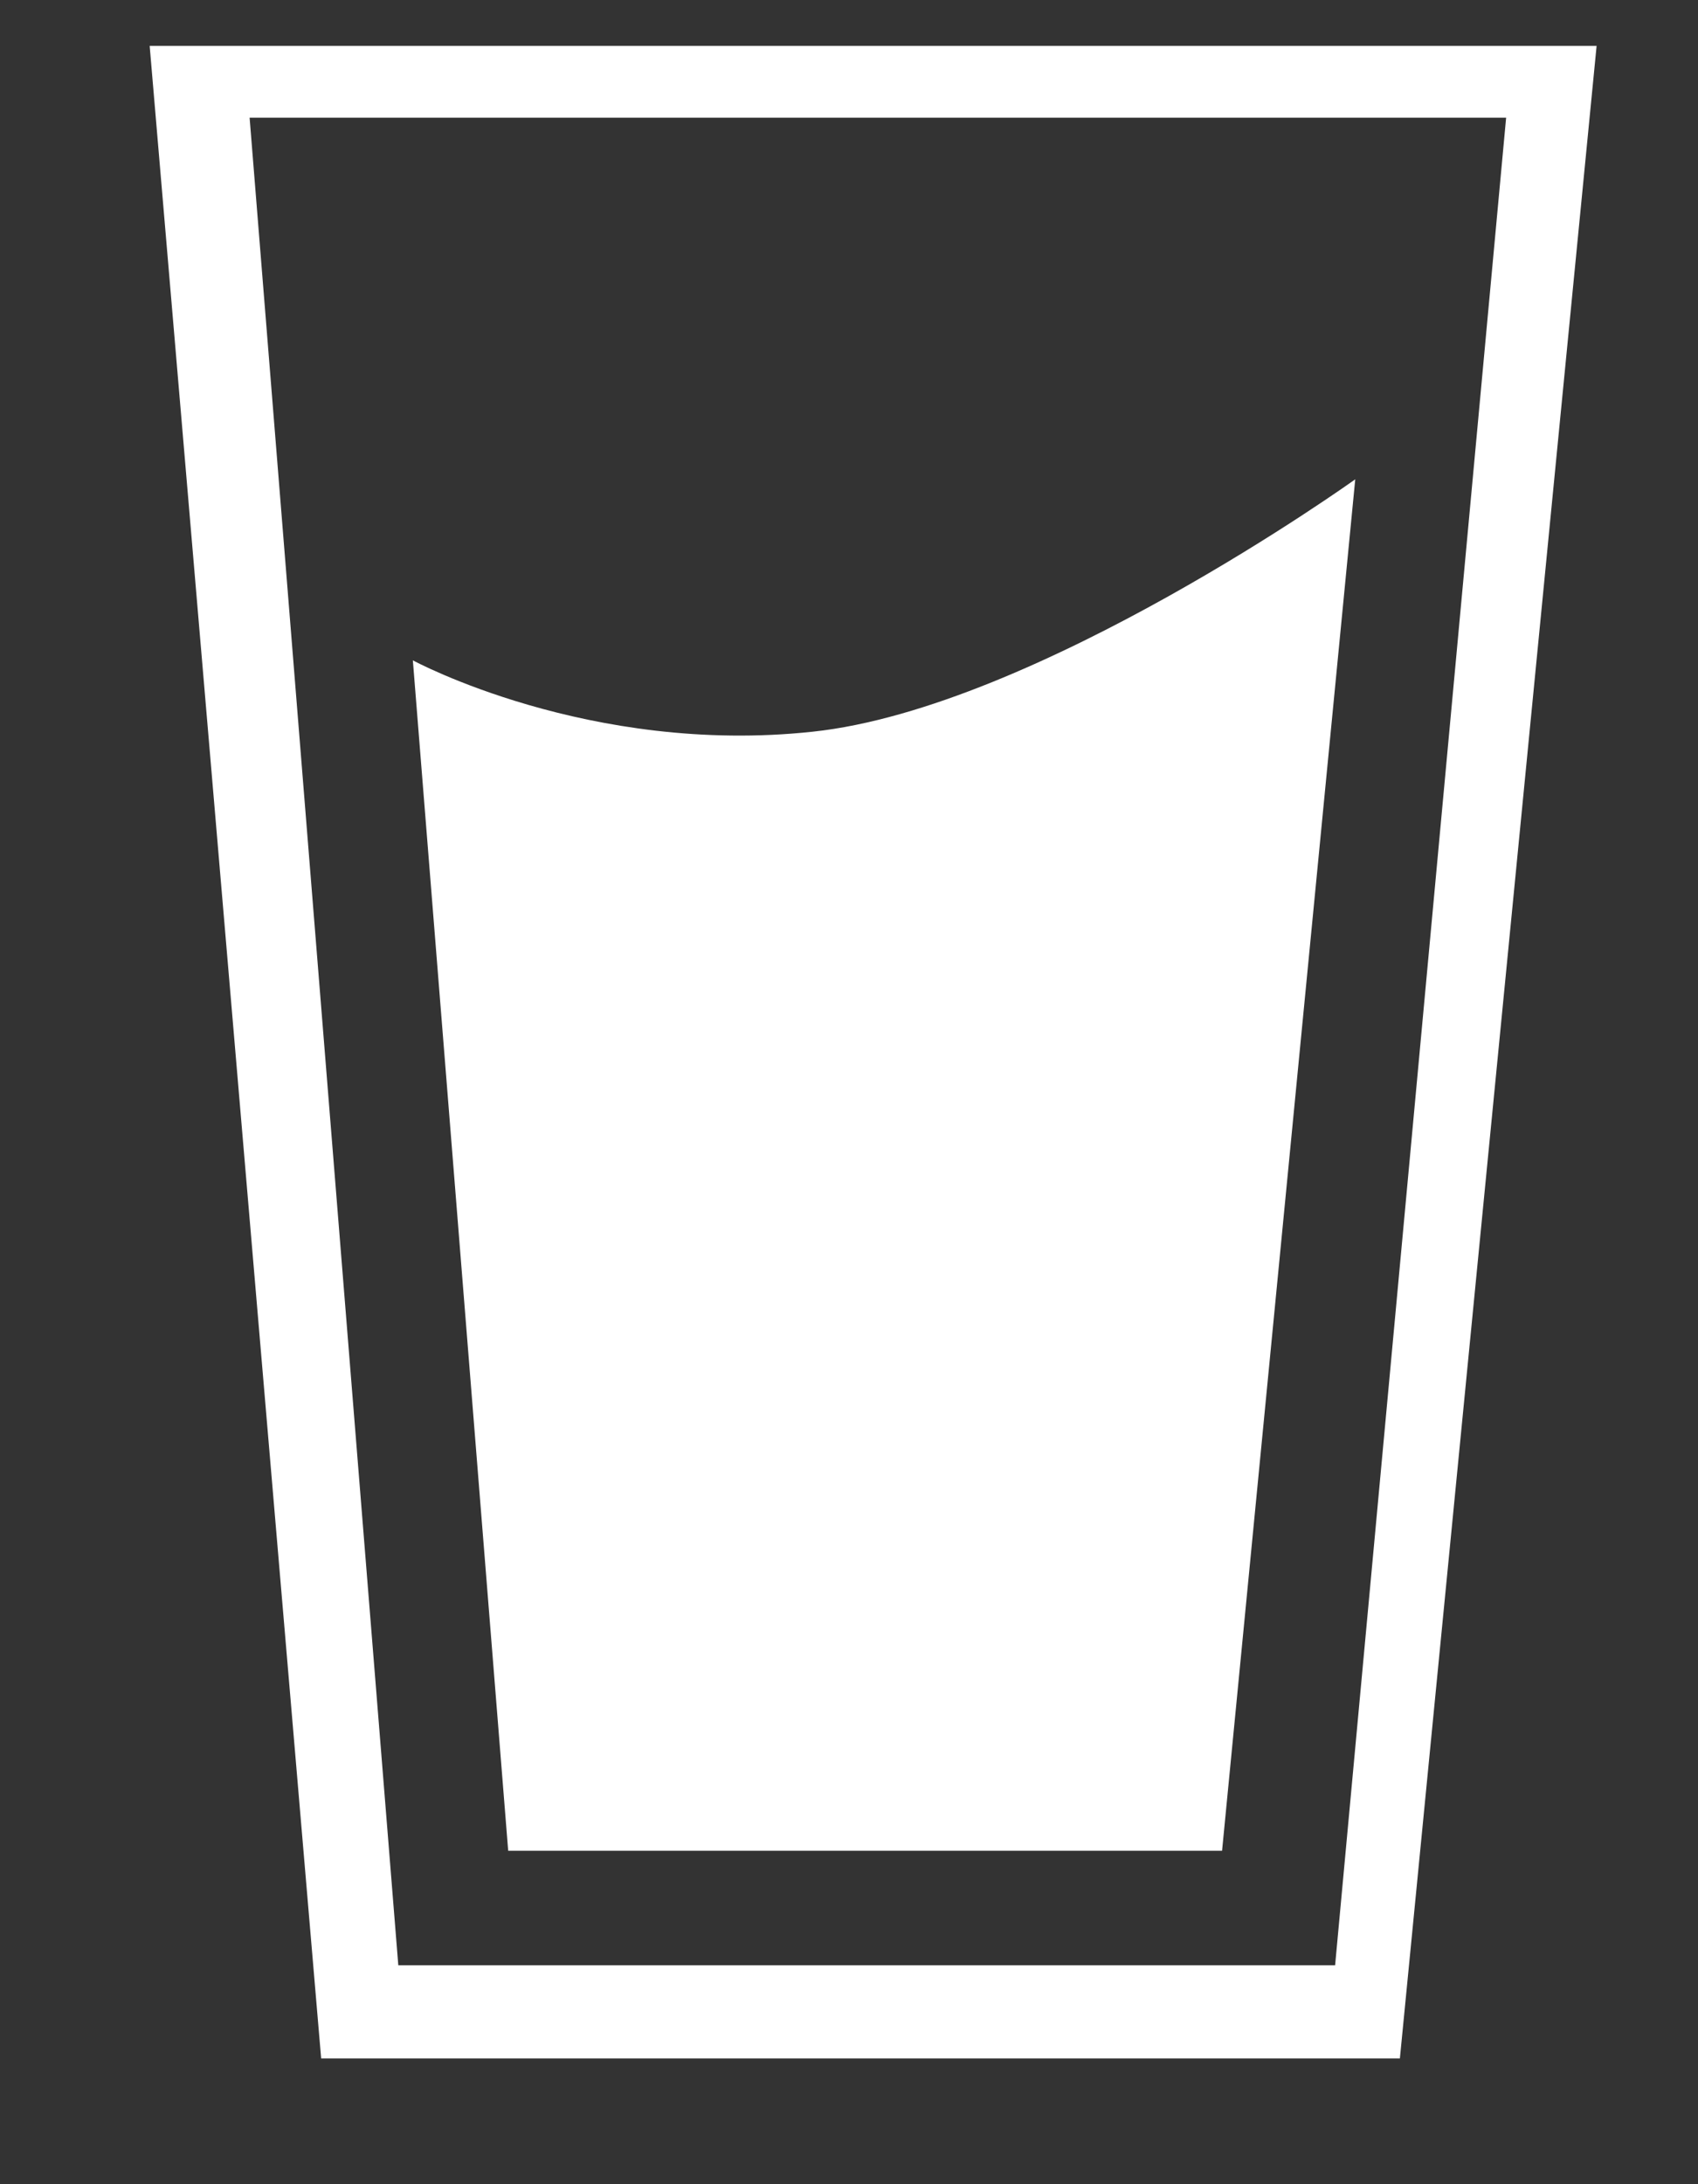 <?xml version="1.0" encoding="UTF-8" standalone="no"?>
<svg width="7px" height="9px" viewBox="0 0 7 9" version="1.1" xmlns="http://www.w3.org/2000/svg" xmlns:xlink="http://www.w3.org/1999/xlink" xmlns:sketch="http://www.bohemiancoding.com/sketch/ns">
    <rect x="0" y="0" width="7" height="9" fill="#333333" stroke="none"/>
    <!-- Generator: Sketch 3.3.2 (12043) - http://www.bohemiancoding.com/sketch -->
    <title>Group</title>
    <desc>Created with Sketch.</desc>
    <defs></defs>
    <g id="Page-1" stroke="none" stroke-width="1" fill="none" fill-rule="evenodd" sketch:type="MSPage">
        <g id="01" sketch:type="MSLayerGroup" transform="translate(-68, -20)" fill="#FFFFFF">
            <g id="Group" transform="translate(68, 20)" sketch:type="MSShapeGroup">
                <path d="M0.617,0.189 L1.324,8.482 L5.771,8.482 L6.582,0.189 L0.617,0.189 L0.617,0.189 Z M5.504,8.098 L1.642,8.098 L1.029,0.485 L6.209,0.485 L5.504,8.098 L5.504,8.098 Z" id="Shape"></path>
                <path d="M2.095,7.626 L5.038,7.626 L5.587,1.975 C5.587,1.975 4.273,2.917 3.35,3.015 C2.428,3.114 1.702,2.721 1.702,2.721 L2.095,7.626 L2.095,7.626 Z" id="Shape"></path>
            </g>
        </g>
    </g>
</svg>